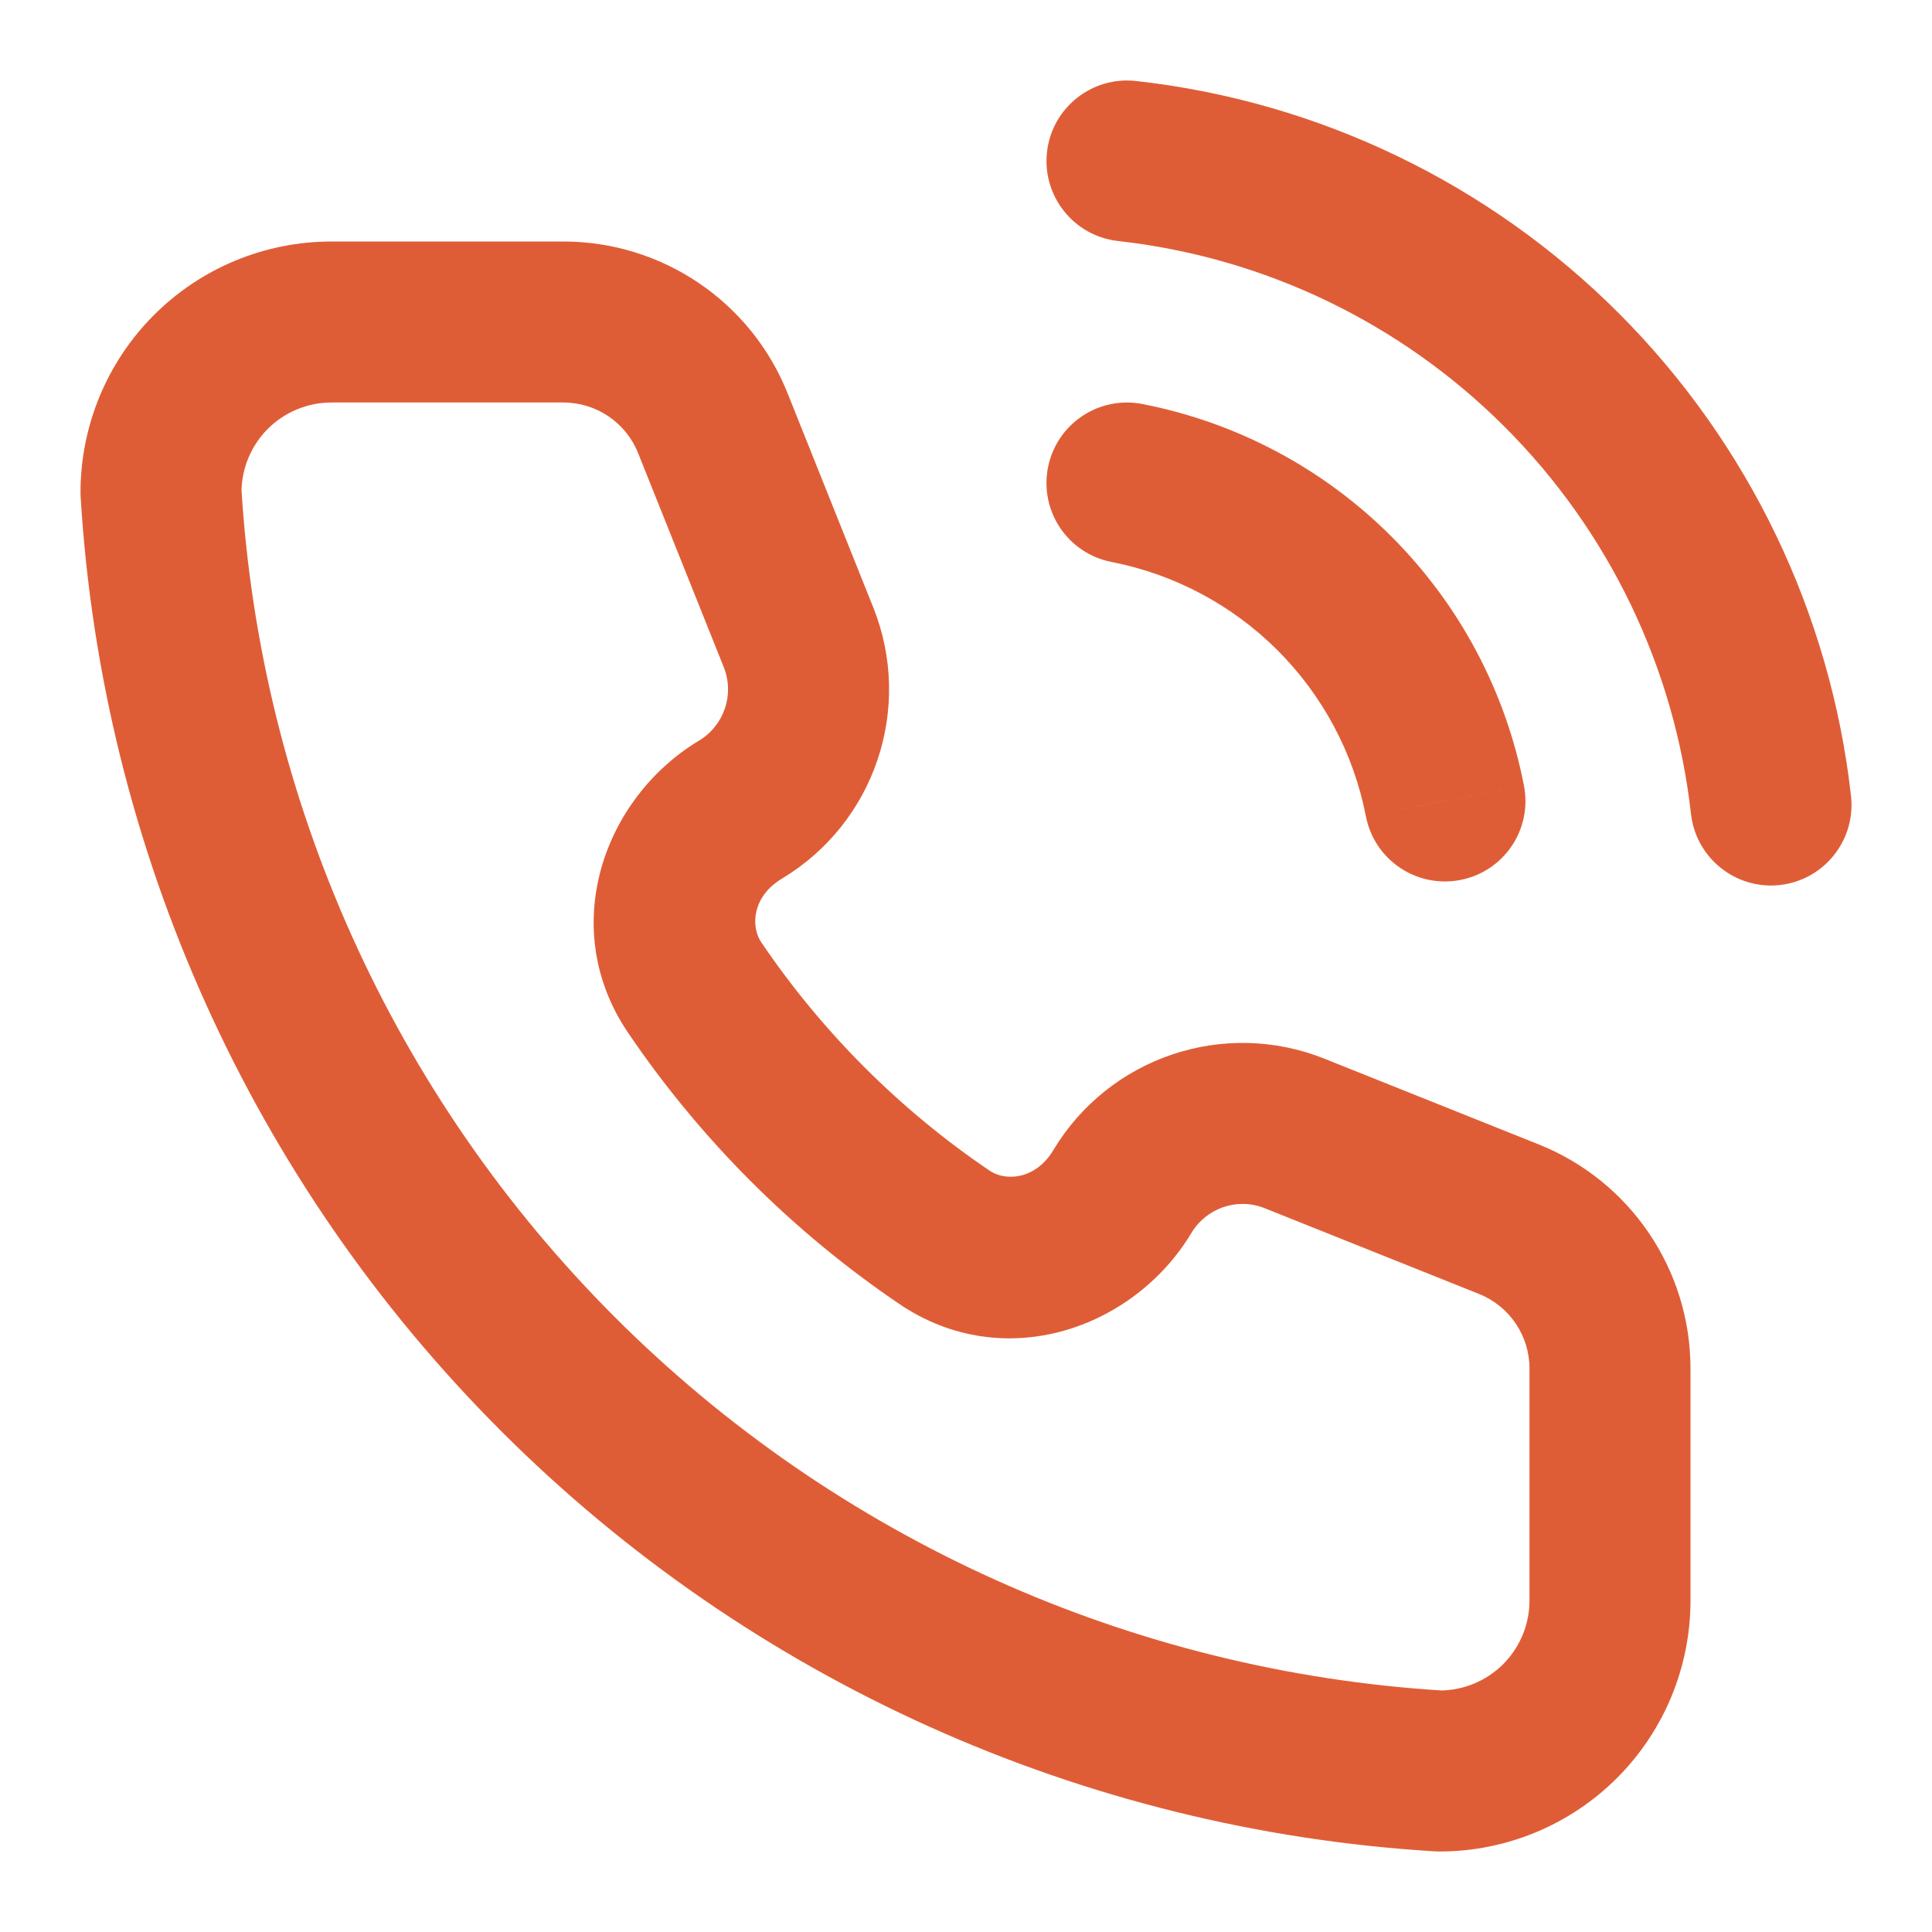 <svg width="24" height="24" viewBox="0 0 24 24" fill="none" xmlns="http://www.w3.org/2000/svg">
<path d="M4.118 4V3V4ZM17.882 22L17.822 22.998C17.842 22.999 17.862 23 17.882 23V22ZM2 6.118H1C1 6.138 1.001 6.158 1.002 6.178L2 6.118ZM18.743 15.144L18.371 16.073L18.743 15.144ZM13.943 14.801L13.085 14.287L13.943 14.801ZM16.083 14.08L16.454 13.152L16.083 14.08ZM11.732 15.37L12.294 14.543L11.732 15.37ZM9.199 10.057L9.713 10.915L9.199 10.057ZM8.63 12.268L7.802 12.829L8.63 12.268ZM9.92 7.917L10.848 7.546L9.92 7.917ZM8.856 5.257L9.784 4.886L8.856 5.257ZM14.191 5.019C13.649 4.913 13.124 5.266 13.018 5.809C12.913 6.351 13.266 6.876 13.809 6.981L14.191 5.019ZM16.578 7.372L15.871 8.079L16.578 7.372ZM16.968 10.142C17.074 10.684 17.599 11.037 18.142 10.931C18.684 10.826 19.037 10.301 18.931 9.759L16.968 10.142ZM14.111 1.006C13.562 0.945 13.067 1.341 13.006 1.889C12.945 2.438 13.341 2.933 13.889 2.994L14.111 1.006ZM19.4 4.596L18.693 5.304V5.304L19.4 4.596ZM21.006 10.111C21.068 10.66 21.563 11.055 22.111 10.994C22.66 10.932 23.055 10.437 22.994 9.888L21.006 10.111ZM4.118 4V5H6.999V4V3H4.118V4ZM8.856 5.257L7.927 5.629L8.991 8.288L9.92 7.917L10.848 7.546L9.784 4.886L8.856 5.257ZM8.63 12.268L7.802 12.829C8.701 14.155 9.845 15.299 11.171 16.198L11.732 15.37L12.294 14.543C11.177 13.786 10.214 12.823 9.457 11.706L8.63 12.268ZM16.083 14.08L15.711 15.009L18.371 16.073L18.743 15.144L19.114 14.216L16.454 13.152L16.083 14.08ZM20 17.001H19V19.882H20H21V17.001H20ZM20 19.882H19C19 20.179 18.882 20.463 18.673 20.673L19.38 21.38L20.087 22.087C20.672 21.502 21 20.709 21 19.882H20ZM19.38 21.38L18.673 20.673C18.463 20.882 18.179 21 17.882 21V22V23C18.709 23 19.502 22.672 20.087 22.087L19.38 21.38ZM17.882 22L17.943 21.002C14.057 20.766 10.391 19.115 7.638 16.362L6.931 17.069L6.224 17.776C9.322 20.875 13.448 22.732 17.822 22.998L17.882 22ZM6.931 17.069L7.638 16.362C4.885 13.609 3.234 9.943 2.998 6.057L2 6.118L1.002 6.178C1.268 10.552 3.125 14.678 6.224 17.776L6.931 17.069ZM2 6.118H3C3 5.821 3.118 5.537 3.327 5.327L2.62 4.62L1.913 3.913C1.328 4.498 1 5.291 1 6.118H2ZM2.62 4.62L3.327 5.327C3.537 5.118 3.821 5 4.118 5V4V3C3.291 3 2.498 3.328 1.913 3.913L2.62 4.62ZM18.743 15.144L18.371 16.073C18.751 16.224 19 16.592 19 17.001H20H21C21 15.774 20.253 14.671 19.114 14.216L18.743 15.144ZM13.943 14.801L14.8 15.316C14.988 15.004 15.374 14.873 15.711 15.009L16.083 14.08L16.454 13.152C15.205 12.652 13.778 13.133 13.085 14.287L13.943 14.801ZM11.732 15.37L11.171 16.198C12.472 17.08 14.088 16.504 14.8 15.316L13.943 14.801L13.085 14.287C12.866 14.653 12.494 14.678 12.294 14.543L11.732 15.37ZM9.199 10.057L8.684 9.2C7.496 9.913 6.92 11.528 7.802 12.829L8.63 12.268L9.457 11.706C9.322 11.506 9.347 11.134 9.713 10.915L9.199 10.057ZM9.92 7.917L8.991 8.288C9.126 8.626 8.996 9.012 8.684 9.2L9.199 10.057L9.713 10.915C10.867 10.222 11.348 8.795 10.848 7.546L9.92 7.917ZM6.999 4V5C7.408 5 7.775 5.249 7.927 5.629L8.856 5.257L9.784 4.886C9.329 3.747 8.226 3 6.999 3V4ZM14 6L13.809 6.981C14.59 7.134 15.308 7.516 15.871 8.079L16.578 7.372L17.285 6.665C16.441 5.82 15.364 5.247 14.191 5.019L14 6ZM16.578 7.372L15.871 8.079C16.434 8.642 16.816 9.36 16.968 10.142L17.95 9.95L18.931 9.759C18.703 8.586 18.13 7.509 17.285 6.665L16.578 7.372ZM14 2L13.889 2.994C15.706 3.196 17.4 4.01 18.693 5.304L19.4 4.596L20.107 3.889C18.493 2.275 16.378 1.258 14.111 1.006L14 2ZM19.4 4.596L18.693 5.304C19.986 6.597 20.802 8.292 21.006 10.111L22 10L22.994 9.888C22.739 7.619 21.721 5.504 20.107 3.889L19.4 4.596Z" fill="#DF5D36"/>
</svg>
